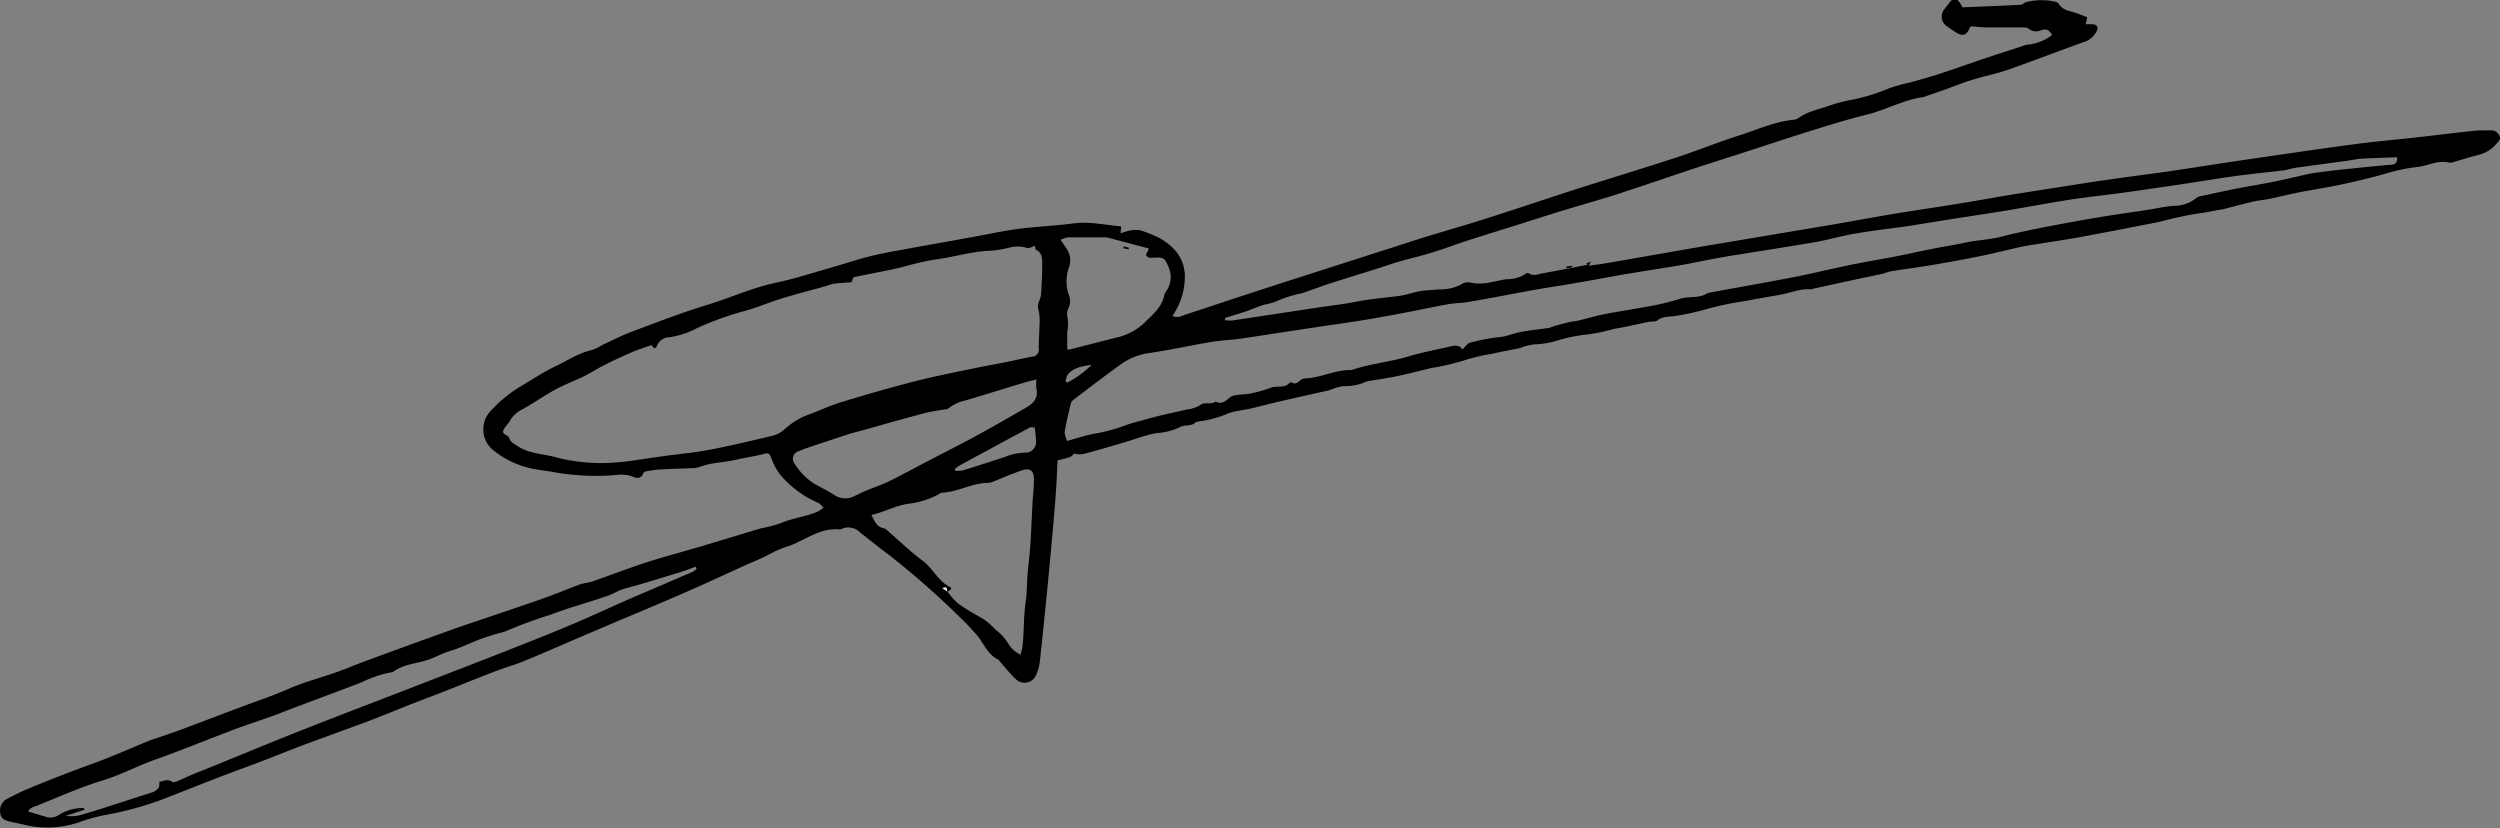 <svg width="163" height="54" fill="none" xmlns="http://www.w3.org/2000/svg"><rect width="100%" height="100%" fill="#808080" stroke="none"/><g clip-path="url(#a)"><path d="M103.576 17.327c.451-.065.903-.12 1.323-.194 2.069-.359 4.134-.727 6.198-1.081l8.218-1.38c1.418-.24 2.828-.507 4.246-.742 1.496-.244 2.991-.46 4.486-.708 1.017-.166 2.029-.355 3.045-.52 1.017-.166 2.11-.332 3.163-.498 1.052-.165 2.222-.35 3.338-.51 1.355-.194 2.711-.36 4.039-.557 1.726-.253 3.451-.534 5.182-.783 2.258-.33 4.517-.662 6.803-.966 1.288-.17 2.584-.28 3.876-.423 1.292-.143 2.508-.3 3.759-.433.384-.041.777-.027 1.165-.037.118 0 .234.035.332.1a.603.603 0 0 1 .22.273c.113.23-.082.364-.204.506a2.2 2.2 0 0 1-1.17.727c-.546.13-1.075.313-1.617.46a.57.57 0 0 1-.285.042c-.741-.184-1.396.216-2.1.285-.693.085-1.378.23-2.047.433-.876.253-1.762.46-2.652.658-.89.198-1.884.354-2.787.52-.705.138-1.405.308-2.105.46-.362.074-.732.101-1.089.184-.637.148-1.269.322-1.906.484-.113.027-.231.041-.344.06-.452.078-.903.188-1.355.23-.855.142-1.702.328-2.539.556-1.73.332-3.456.677-5.191.994-1.161.207-2.331.373-3.492.566-.339.06-.677.148-1.012.221-.677.157-1.355.327-2.037.46a85.3 85.3 0 0 1-2.964.548c-.903.157-1.834.272-2.746.419-.213.032-.407.129-.615.175l-2.498.53-1.983.436a.738.738 0 0 1-.168.042c-.709-.056-1.355.248-2.037.363-.809.138-1.622.28-2.43.433-.796.117-1.583.285-2.359.501a16.09 16.09 0 0 1-1.911.424c-.429.087-.881 0-1.274.313-.135.101-.375.05-.564.087-.746.157-1.491.332-2.259.46-.625.182-1.265.31-1.911.382-.553.066-1.1.177-1.635.332a5.756 5.756 0 0 1-1.618.294c-.32.032-.636.111-.935.235-.605.133-1.22.225-1.807.373-.602.094-1.197.23-1.78.41-.717.226-1.45.4-2.19.52-.75.174-1.492.372-2.26.533-.52.115-1.052.184-1.576.276a1.789 1.789 0 0 0-.452.092c-.461.204-.961.3-1.464.281a4.31 4.31 0 0 0-.93.267c-1.618.377-3.244.713-4.852 1.132-.574.152-1.17.189-1.73.377a7.205 7.205 0 0 1-2.097.553c-.289.34-.759.152-1.066.35-.48.227-.998.358-1.527.386-.736.138-1.445.414-2.173.626-.867.258-1.74.515-2.615.745a2.02 2.02 0 0 1-.588-.032c-.199.235-.199.235-1.07.437-.032.64-.055 1.298-.1 1.96-.059.866-.135 1.727-.212 2.592a451.535 451.535 0 0 1-.344 3.709c-.162 1.652-.33 3.3-.51 4.947a2.68 2.68 0 0 1-.194.681.84.84 0 0 1-.224.38.818.818 0 0 1-.817.192.821.821 0 0 1-.364-.24c-.353-.336-.66-.723-.985-1.087-.04-.04-.059-.12-.104-.138-.727-.33-.967-1.104-1.45-1.652-.312-.35-.624-.7-.967-1.017a54.178 54.178 0 0 0-4.743-4.178c-.628-.46-1.234-.962-1.853-1.436a1.066 1.066 0 0 0-1.233-.235.204.204 0 0 1-.113.028c-1.247-.134-2.196.676-3.27 1.067a6.487 6.487 0 0 0-1.135.46c-.506.27-1.026.512-1.558.723-1.428.654-2.855 1.312-4.296 1.942-1.532.667-3.072 1.307-4.608 1.956l-2.363 1.008c-1.139.488-2.259.99-3.424 1.459-.592.239-1.211.41-1.807.64-1.071.409-2.133.842-3.199 1.26-.723.286-1.45.557-2.173.838-1.048.414-2.087.842-3.14 1.242-1.256.46-2.52.92-3.776 1.381-.985.368-1.956.769-2.937 1.141-.98.373-1.857.686-2.778 1.04-1.252.484-2.494.985-3.75 1.468a21.31 21.31 0 0 1-3.65.99c-.493.097-.98.225-1.46.382a6.455 6.455 0 0 1-3.658.299c-.375-.097-.76-.166-1.134-.253-.375-.088-.592-.226-.615-.612a.865.865 0 0 1 .097-.518.842.842 0 0 1 .378-.361c.402-.198.795-.414 1.206-.585a92.744 92.744 0 0 1 4.066-1.592c1.188-.419 2.344-.92 3.514-1.413.181-.073.357-.156.542-.22.637-.222 1.288-.429 1.92-.663 1.771-.658 3.529-1.349 5.3-1.984a27.23 27.23 0 0 0 1.838-.727c.976-.423 2.015-.69 3.022-1.045.601-.211 1.189-.46 1.808-.695 1.734-.635 3.465-1.274 5.204-1.891 1.238-.46 2.49-.86 3.731-1.284 1.008-.345 2.02-.681 3.018-1.04.723-.258 1.432-.566 2.15-.828.272-.097.574-.106.845-.203 1.17-.405 2.327-.856 3.506-1.238 1.251-.4 2.53-.732 3.79-1.109 1.26-.377 2.449-.745 3.678-1.109a9.588 9.588 0 0 0 1.274-.331c.781-.345 1.635-.415 2.407-.755.138-.076.27-.164.394-.262-.145-.13-.24-.267-.366-.318a6.68 6.68 0 0 1-2.467-1.84 3.616 3.616 0 0 1-.551-1.022c-.18-.41-.19-.405-.592-.3-.6.148-1.215.24-1.807.373-.773.17-1.572.17-2.318.46-.166.053-.34.078-.515.074-.628.028-1.26.042-1.888.078-.361 0-.727.074-1.089.13a.253.253 0 0 0-.171.142c-.15.368-.452.308-.687.198a2.218 2.218 0 0 0-1.084-.101 15.79 15.79 0 0 1-4.003-.18c-.528-.106-1.07-.138-1.595-.267a6.002 6.002 0 0 1-2.349-1.127 1.72 1.72 0 0 1-.488-.56 1.754 1.754 0 0 1 .299-2.082 8.853 8.853 0 0 1 2-1.615c.71-.41 1.388-.88 2.124-1.224.804-.378 1.55-.898 2.435-1.091.255-.09.498-.21.727-.354.62-.286 1.225-.599 1.857-.838 1.617-.603 3.226-1.229 4.875-1.735 1.536-.46 3.004-1.146 4.594-1.477 1.256-.267 2.485-.672 3.727-1.026.705-.198 1.4-.438 2.11-.622s1.355-.313 2.046-.437c1.694-.313 3.389-.607 5.087-.92.935-.17 1.861-.373 2.806-.497 1.188-.152 2.39-.198 3.582-.355 1.044-.138 2.042.106 3.104.194l-.041.46c.169-.069.342-.124.52-.166a1.93 1.93 0 0 1 .79-.032c.392.127.776.28 1.148.46.378.193.723.448 1.02.755a2.573 2.573 0 0 1 .715 1.814 4.521 4.521 0 0 1-.81 2.549.764.764 0 0 0 .692-.037c1.355-.433 2.656-.88 3.984-1.312a886.51 886.51 0 0 1 4.265-1.38 3789.8 3789.8 0 0 0 7.17-2.301c1.558-.488 3.126-.92 4.68-1.427 1.807-.575 3.614-1.192 5.421-1.772 2.146-.685 4.305-1.339 6.447-2.038 1.441-.46 2.85-1.04 4.291-1.5 1.143-.364 2.259-.875 3.456-1.013a.796.796 0 0 0 .393-.106c.61-.46 1.356-.575 2.042-.828a9.844 9.844 0 0 1 1.356-.36 12.402 12.402 0 0 0 2.552-.777c.443-.154.896-.278 1.355-.373.637-.18 1.274-.35 1.898-.557 1.07-.35 2.136-.731 3.203-1.09.718-.24 1.441-.46 2.159-.704a2.46 2.46 0 0 1 .393-.116 3.13 3.13 0 0 0 1.604-.625c-.231-.355-.334-.415-.727-.309a.768.768 0 0 1-.809-.106c-.095-.087-.294-.078-.452-.082h-2.259c-.348 0-.691-.042-1.039-.07-.027.028-.072.047-.086.079-.198.51-.451.603-.903.317a8.48 8.48 0 0 1-.578-.395.733.733 0 0 1-.344-.53.743.743 0 0 1 .186-.607l.32-.414c.244-.313.407-.322.642-.023.074.106.139.218.194.336 1.256-.051 2.516-.102 3.777-.166.135 0 .257-.138.397-.18a4.047 4.047 0 0 1 1.807-.036.448.448 0 0 1 .303.152c.253.428.705.46 1.102.589.249.087.493.184.755.285l-.104.46c.15-.009.301-.009.452 0 .275 0 .406.212.266.437a1.367 1.367 0 0 1-.7.672c-1.681.598-3.348 1.247-5.033 1.841-.786.272-1.608.437-2.408.681-.555.17-1.093.391-1.644.59l-1.536.533h-.059c-1.269.202-2.403.842-3.645 1.146-1.243.304-2.539.713-3.795 1.104-1.464.46-2.919.944-4.378 1.418-1.016.326-2.033.644-3.045.98-1.658.548-3.307 1.123-4.969 1.661-1.125.364-2.259.677-3.393 1.022-.903.272-1.775.552-2.66.833-1.257.396-2.517.787-3.768 1.187-.773.253-1.536.543-2.313.783-.683.211-1.383.368-2.07.566-.483.138-.962.308-1.44.46-1.035.327-2.074.644-3.104.976-.37.114-.732.253-1.093.377-.276.096-.552.207-.832.285a7.628 7.628 0 0 0-1.653.534 4.08 4.08 0 0 1-.727.193c-.258.079-.506.18-.76.272-.14.05-.28.12-.424.165-.452.148-.904.286-1.378.428v.148c.15.023.3.03.452.023 1.897-.281 3.795-.575 5.692-.86.782-.12 1.572-.203 2.35-.355.975-.198 1.96-.262 2.931-.4.497-.074.998-.281 1.518-.332.38-.037.759-.064 1.138-.083.474.003.94-.117 1.356-.35.17-.1.371-.134.564-.096.818.198 1.582-.106 2.359-.221a2.15 2.15 0 0 0 1.265-.368.17.17 0 0 1 .167-.023c.32.23.646.05.958 0 1.007-.175 2.014-.382 3.022-.575l-.072.092Zm-41.82 21.252c-.027-.13.05-.368-.312-.235l.325.22c.203.284.435.545.692.779.537.382 1.116.708 1.685 1.035.285.205.549.439.786.7.31.225.574.51.777.837.191.338.482.607.831.769.053-.178.095-.36.127-.543.103-.92.067-1.883.198-2.821.118-.815.082-1.648.186-2.476.176-1.38.194-2.761.275-4.174.032-.46.086-.948.086-1.422 0-.566-.249-.76-.777-.58-.619.212-1.22.46-1.807.709a1.194 1.194 0 0 1-.389.105c-1.052 0-1.987.603-3.035.645a.448.448 0 0 0-.154.073 5.57 5.57 0 0 1-1.974.64c-.85.106-1.595.538-2.462.736.217.4.339.778.786.86a.448.448 0 0 1 .203.107c.786.676 1.532 1.403 2.358 2.02.687.51 1.03 1.38 1.839 1.74v.138l-.244.138Zm5.724-22.55c-.19.055-.389.189-.524.138a2.014 2.014 0 0 0-1.143-.023c-.396.101-.8.169-1.206.202-1.26.037-2.462.433-3.705.585-.665.113-1.322.267-1.97.46-1.106.267-2.231.46-3.288.686l-.127.322c-.452.037-.804.055-1.156.101-.17.04-.338.09-.502.152-.958.267-1.929.515-2.882.805-.881.272-1.735.65-2.63.875-.986.277-1.951.63-2.886 1.054a5.604 5.604 0 0 1-1.807.602.893.893 0 0 0-.522.173.919.919 0 0 0-.327.449c0 .046-.09.064-.15.106l-.18-.217c-.484.175-.94.313-1.355.502-.583.248-1.157.52-1.722.805-.452.226-.863.502-1.31.718-.623.308-1.278.548-1.888.88-.714.386-1.383.86-2.092 1.26-.356.16-.655.426-.858.764-.109.203-.294.359-.402.561-.19.36.284.332.357.58.072.249.32.369.52.502.772.534 1.716.506 2.574.76 1.416.358 2.884.451 4.333.275.343-.027.69-.087 1.034-.138l1.604-.23c.998-.138 2.006-.225 2.995-.414 1.387-.267 2.765-.594 4.138-.92.259-.071.5-.198.705-.373a4.852 4.852 0 0 1 1.4-.92c.818-.29 1.609-.677 2.44-.92 1.578-.486 3.164-.934 4.757-1.345 1.26-.322 2.539-.566 3.808-.833.7-.147 1.41-.267 2.114-.41.547-.11 1.094-.243 1.645-.349a.444.444 0 0 0 .363-.17.464.464 0 0 0 .089-.396c0-.51.045-1.022.054-1.537.022-.294.005-.59-.05-.88a.83.83 0 0 1 .036-.671c.08-.18.122-.374.122-.57.037-.571.068-1.142.064-1.717 0-.382.05-.806-.398-1.026-.059-.033-.054-.175-.072-.244v-.014Zm2.11 12.72c.614-.18 1.147-.345 1.69-.46.62-.1 1.233-.254 1.829-.46a9.942 9.942 0 0 1 1.323-.406c.42-.128.854-.239 1.283-.345.56-.133 1.125-.248 1.685-.382.284-.028.56-.116.81-.257.333-.276.745-.023 1.056-.258.366.202.615 0 .877-.235a.864.864 0 0 1 .42-.18c.343-.054.695-.05 1.03-.124a8.018 8.018 0 0 0 1.27-.363c.397-.161.903.073 1.224-.331.022-.028.121 0 .167 0 .212.124.347 0 .501-.13a.493.493 0 0 1 .312-.142c1.007-.032 1.929-.543 2.94-.548a.325.325 0 0 0 .114 0c1.188-.414 2.448-.515 3.65-.874.94-.28 1.906-.46 2.864-.681.294-.07.57-.05.705.22.18-.165.33-.409.537-.46.491-.131.989-.232 1.491-.303.235-.042.484-.046.719-.101.375-.088.74-.23 1.12-.295.605-.11 1.22-.17 1.807-.258.092-.028.183-.062.271-.1.348-.098.7-.194 1.053-.277.189-.046.384-.055.569-.097.583-.138 1.156-.313 1.739-.428 1.003-.193 2.015-.34 3.018-.529a15.122 15.122 0 0 0 1.857-.46c.601-.193 1.283 0 1.834-.387 1.888-.345 3.777-.676 5.656-1.04 1.174-.23 2.335-.52 3.506-.759 1.021-.212 2.055-.382 3.081-.58.795-.156 1.585-.336 2.376-.492.79-.157 1.491-.263 2.227-.42.736-.155 1.518-.178 2.259-.372 1.689-.423 3.406-.736 5.118-1.05 1.392-.252 2.797-.46 4.197-.662.651-.101 1.297-.244 1.956-.304a2.293 2.293 0 0 0 1.482-.52.484.484 0 0 1 .208-.096c.718-.152 1.436-.309 2.159-.46.836-.162 1.672-.304 2.508-.46.451-.093.93-.203 1.395-.304.466-.102.904-.226 1.356-.295.768-.11 1.536-.198 2.308-.276.904-.097 1.771-.18 2.661-.262.258 0 .506-.037.484-.493-.764.028-1.505.05-2.259.092-.312 0-.615.083-.904.125l-3.397.46c-.285.041-.565.143-.854.18-1.039.128-2.078.225-3.117.367-1.175.162-2.34.36-3.51.534-1.247.184-2.494.368-3.741.543-1.17.161-2.344.281-3.515.46-1.355.208-2.669.46-4.007.686-1.242.207-2.493.387-3.74.585-.953.147-1.911.313-2.869.46-.745.11-1.5.193-2.259.304a29.36 29.36 0 0 0-1.667.276c-.7.142-1.391.34-2.091.46-1.834.313-3.673.594-5.512.893-.402.064-.804.138-1.202.211-.727.139-1.445.295-2.172.42-1.143.192-2.295.363-3.443.556-1.238.212-2.476.46-3.713.658-.8.138-1.609.258-2.408.4-1.356.249-2.738.516-4.107.755-.452.083-.926.074-1.378.157-1.012.18-2.01.4-3.017.589-.859.162-1.719.316-2.58.46-1.107.175-2.218.327-3.325.497-1.513.226-3.027.46-4.54.69-.669.097-1.355.12-2.02.23-1.355.23-2.71.53-4.11.732a3.99 3.99 0 0 0-1.749.718c-1.016.723-2.001 1.486-3 2.241-.103.078-.234.18-.262.295-.158.63-.302 1.265-.415 1.9.026.202.087.396.18.576v-.014ZM10.382 50.977c.32-.065.564-.208.84 0 .077.055.262 0 .38-.06.325-.13.632-.295.957-.424 2.304-.92 4.608-1.891 6.921-2.807 2.205-.874 4.423-1.717 6.636-2.572 2.3-.893 4.608-1.777 6.908-2.679 1.355-.538 2.751-1.081 4.111-1.657 1.274-.533 2.525-1.118 3.79-1.675l4.283-1.84a.84.84 0 0 0 .212-.194l-.063-.12c-.316.116-.633.24-.958.341-.903.28-1.807.552-2.71.824-.389.115-.782.198-1.161.331-.307.11-.588.295-.904.4-1.242.433-2.512.764-3.736 1.239-.998.307-1.98.668-2.94 1.081-.13.044-.26.08-.394.106-.452.138-.903.271-1.324.432-.42.161-.903.392-1.396.576-.23.092-.478.152-.713.239-.398.143-.777.35-1.161.483-.777.276-1.64.28-2.34.815a7.498 7.498 0 0 0-2.083.69c-1.45.552-2.905 1.09-4.355 1.638-.583.221-1.161.46-1.744.659-.858.303-1.726.575-2.58.92-1.617.607-3.211 1.27-4.838 1.84-1.134.41-2.19.98-3.352 1.33-1.445.438-2.837 1.068-4.246 1.634-.19.079-.452.106-.588.378.407.124.773.244 1.143.345a.982.982 0 0 0 .904-.143 2.9 2.9 0 0 1 1.59-.423l.036.11-1.21.4c.344.049.695.024 1.03-.073 1.558-.46 3.103-.99 4.657-1.477.28-.148.46-.29.398-.667Zm57.193-26.232c-.28.07-.506.11-.723.18-1.301.39-2.593.796-3.894 1.182-.4.08-.776.254-1.098.506-.086.079-.249.074-.38.097-.415.078-.84.129-1.246.24-1.275.335-2.54.699-3.804 1.053-.357.102-.714.184-1.062.295-.587.184-1.166.382-1.748.575-.583.193-1.053.34-1.559.548a.5.5 0 0 0-.343.344.52.52 0 0 0 .1.48 4.1 4.1 0 0 0 1.3 1.311c.452.248.93.483 1.356.768a1.277 1.277 0 0 0 1.269 0c.212-.087.416-.206.633-.294.533-.226 1.084-.405 1.608-.658.835-.41 1.653-.86 2.48-1.293 1.098-.57 2.205-1.128 3.293-1.721 1.089-.594 2.065-1.165 3.095-1.75.506-.29.88-.643.714-1.315a2.778 2.778 0 0 1 .009-.53v-.018Zm7.336-8.541c-.953-.253-1.861-.497-2.77-.732a.464.464 0 0 0-.112 0h-2.376a1.915 1.915 0 0 0-.502.166c.15.225.262.382.366.547a1.343 1.343 0 0 1 .172 1.27 2.702 2.702 0 0 0 0 1.781.996.996 0 0 1 0 .797.883.883 0 0 0-.104.57c.066.347.066.703 0 1.05v1.132c.104 0 .217 0 .325-.042l2.82-.718a3.87 3.87 0 0 0 1.92-1.012c.523-.53 1.106-.98 1.26-1.772a.926.926 0 0 1 .167-.313 1.609 1.609 0 0 0 .081-1.578c-.203-.53-.33-.59-.903-.548-.217 0-.43.06-.538-.193l.194-.405Zm-7.45 11.666c-.157 0-.248-.028-.306 0a749.383 749.383 0 0 0-4.64 2.508c-.09.06-.177.128-.258.202l.023.115c.178.012.358 0 .533-.036.904-.276 1.807-.571 2.71-.87a3.875 3.875 0 0 1 1.293-.28.665.665 0 0 0 .526-.188.691.691 0 0 0 .21-.526 8.102 8.102 0 0 0-.09-.907v-.018Zm2.011-3.005.118.078a6.33 6.33 0 0 0 1.585-1.16c-.574.092-1.156.161-1.558.635a1.232 1.232 0 0 0-.145.465v-.018Z" fill="#000"/><path d="m102.125 17.386.37-.064.023.092-.37.087-.023-.115Zm1.45-.073-.153-.138.325-.12c-.104.152-.144.212-.19.272l.018-.014Z" fill="#000"/><path d="m61.77 38.565-.326-.221c.361-.133.284.106.312.24l.013-.02Z" fill="#fff"/><path d="m73.253 16.066.339.078v.11l-.34-.064v-.124Z" fill="#000"/></g><defs><clipPath id="a"><path fill="#fff" d="M0 0h163v54H0z"/></clipPath></defs></svg>